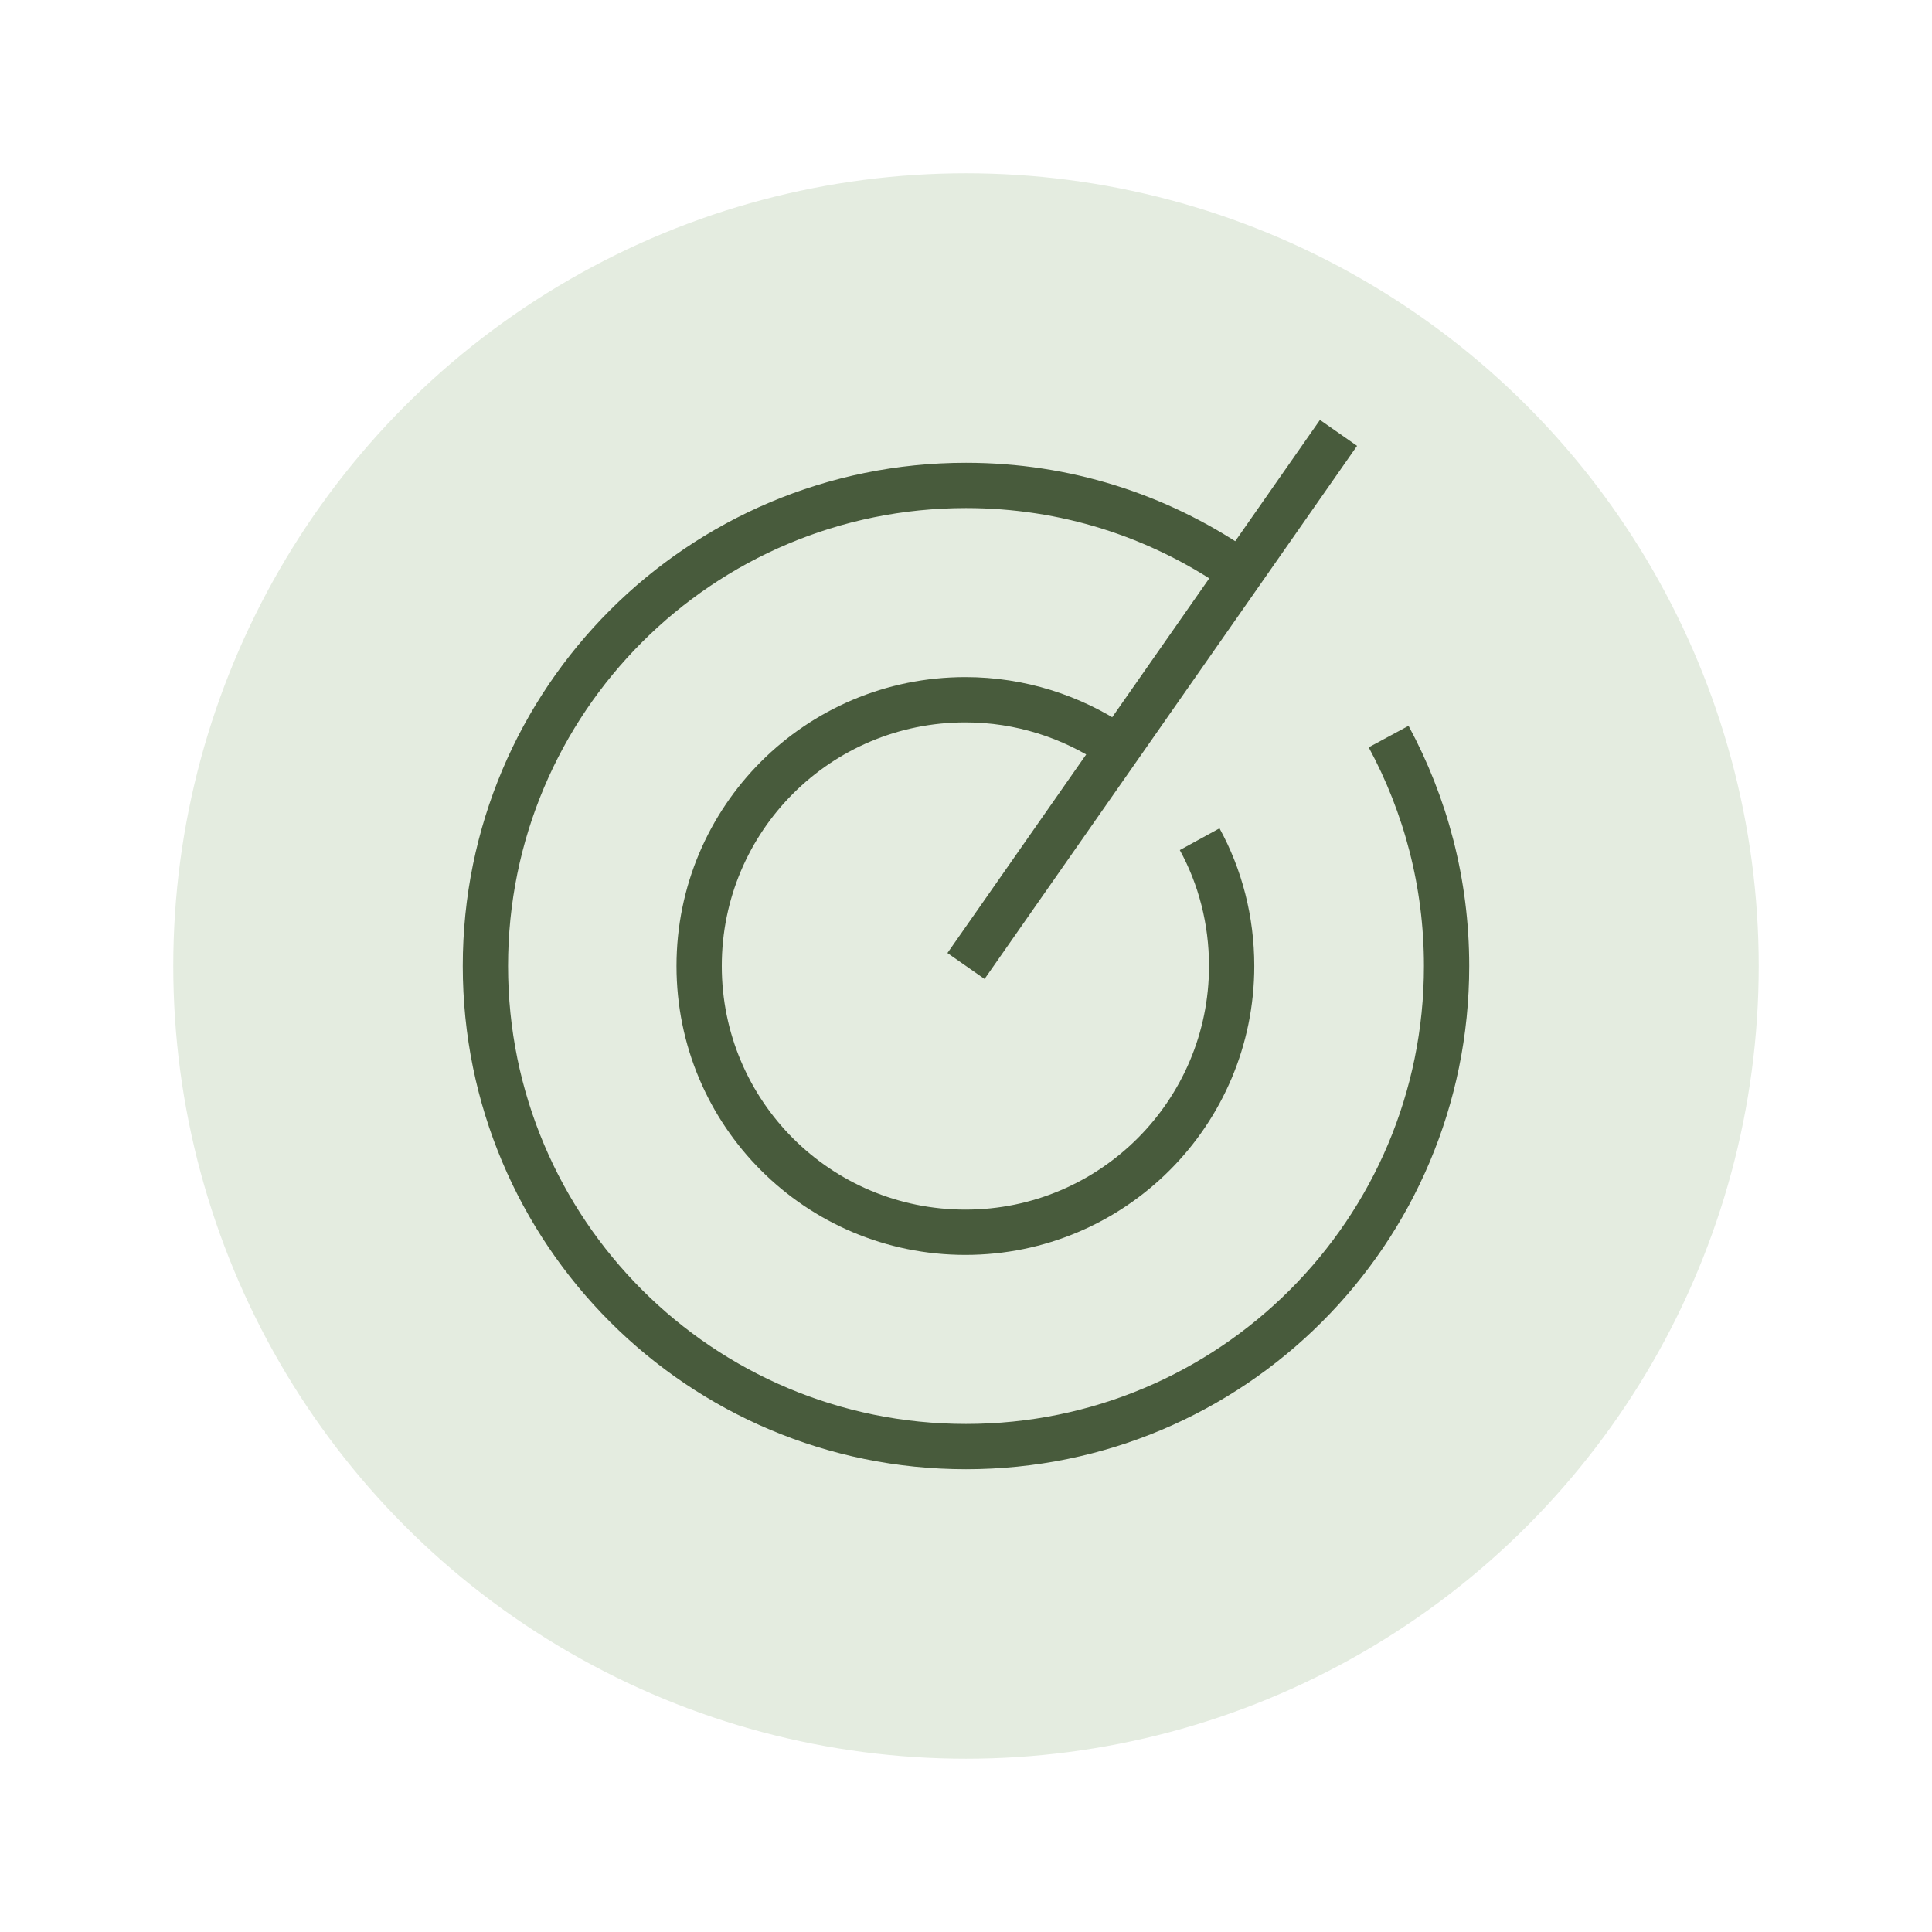 <?xml version="1.0" encoding="UTF-8"?>
<svg id="Warstwa_2" data-name="Warstwa 2" xmlns="http://www.w3.org/2000/svg" viewBox="0 0 32 32">
  <defs>
    <style>
      .cls-1 {
        fill: none;
        stroke: #485b3c;
        stroke-miterlimit: 10;
        stroke-width: .75px;
      }

      .cls-2 {
        fill: #e4ece0;
      }
    </style>
  </defs>
  <circle class="cls-2" cx="16" cy="16" r="13.13"/>
  <path class="cls-1" d="M23,12.2c.61,1.13.96,2.42.96,3.8,0,4.4-3.56,7.96-7.96,7.96s-7.96-3.56-7.96-7.96,3.56-7.96,7.96-7.96c1.65,0,3.17.5,4.44,1.36"/>
  <path class="cls-1" d="M19.87,13.9c.34.62.53,1.34.53,2.1,0,2.43-1.97,4.41-4.41,4.41s-4.41-1.97-4.41-4.41,1.97-4.41,4.41-4.41c.91,0,1.76.28,2.46.75"/>
  <line class="cls-1" x1="22.17" y1="7.17" x2="16" y2="16"/>
</svg>